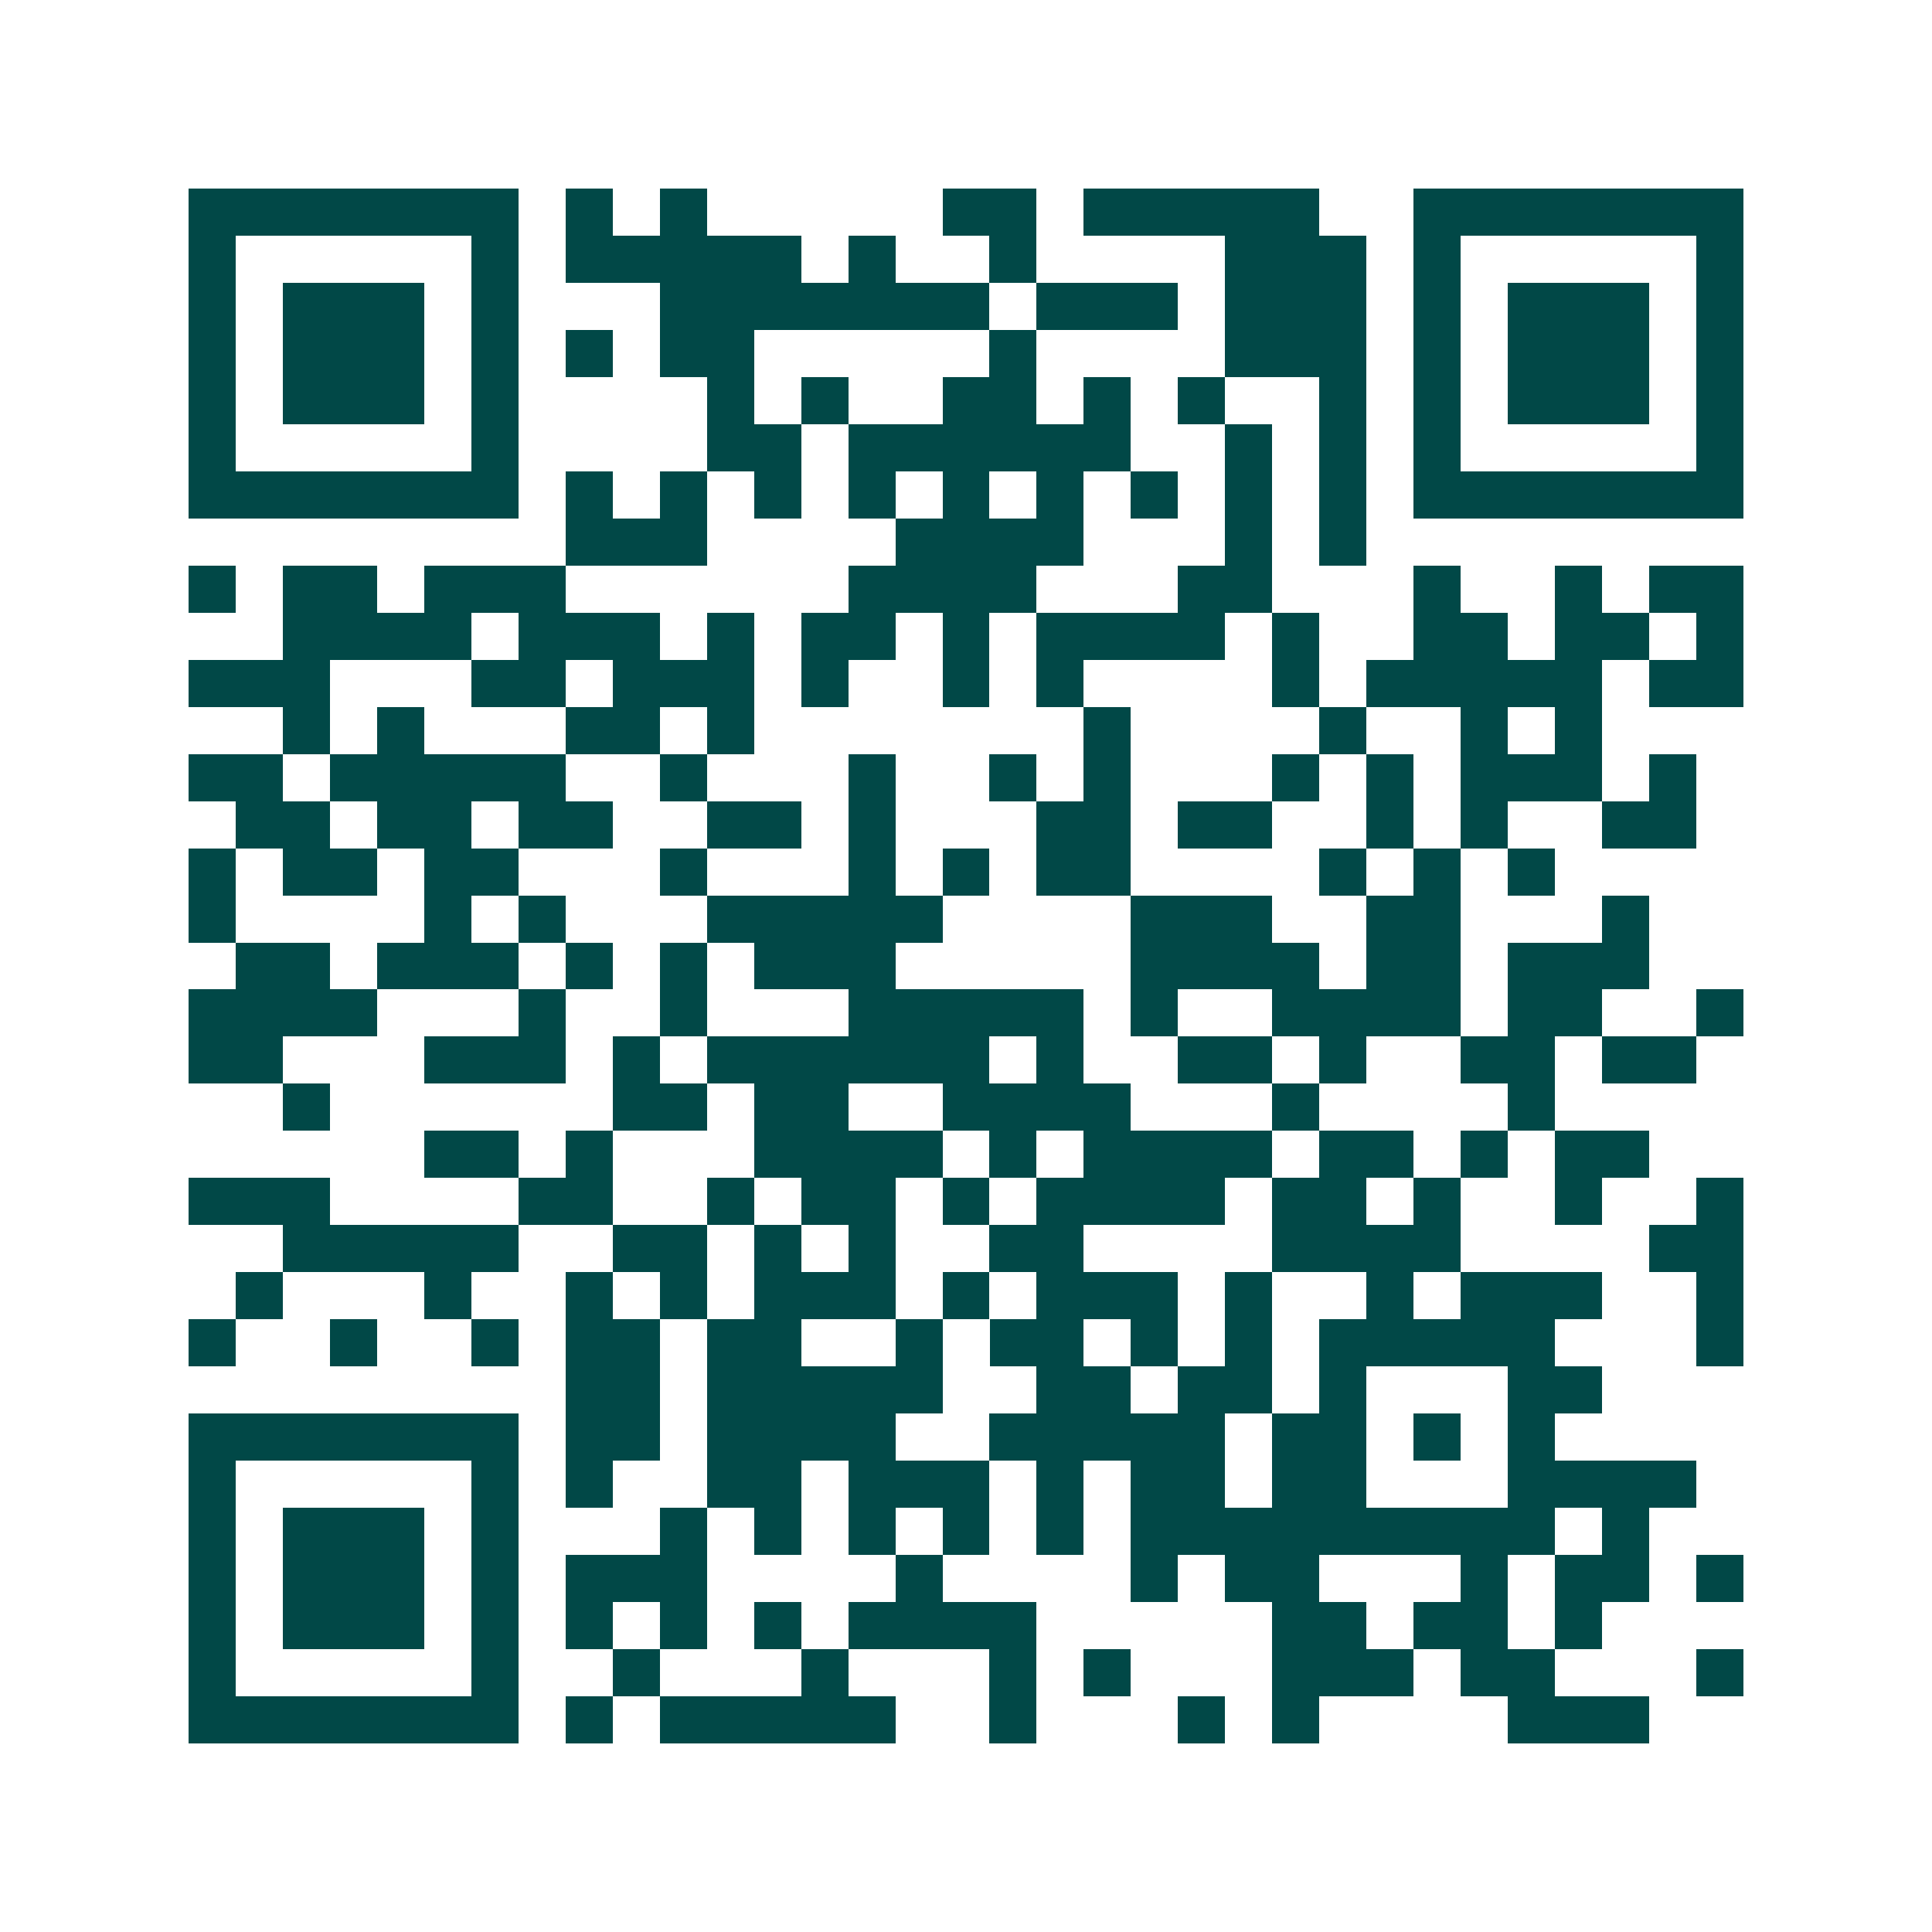 <svg xmlns="http://www.w3.org/2000/svg" width="200" height="200" viewBox="0 0 41 41" shape-rendering="crispEdges"><path fill="#ffffff" d="M0 0h41v41H0z"/><path stroke="#014847" d="M4 4.5h7m1 0h1m1 0h1m5 0h2m1 0h5m2 0h7M4 5.5h1m5 0h1m1 0h5m1 0h1m2 0h1m4 0h3m1 0h1m5 0h1M4 6.5h1m1 0h3m1 0h1m3 0h7m1 0h3m1 0h3m1 0h1m1 0h3m1 0h1M4 7.5h1m1 0h3m1 0h1m1 0h1m1 0h2m5 0h1m4 0h3m1 0h1m1 0h3m1 0h1M4 8.5h1m1 0h3m1 0h1m4 0h1m1 0h1m2 0h2m1 0h1m1 0h1m2 0h1m1 0h1m1 0h3m1 0h1M4 9.5h1m5 0h1m4 0h2m1 0h6m2 0h1m1 0h1m1 0h1m5 0h1M4 10.5h7m1 0h1m1 0h1m1 0h1m1 0h1m1 0h1m1 0h1m1 0h1m1 0h1m1 0h1m1 0h7M12 11.5h3m4 0h4m3 0h1m1 0h1M4 12.5h1m1 0h2m1 0h3m6 0h4m3 0h2m3 0h1m2 0h1m1 0h2M6 13.5h4m1 0h3m1 0h1m1 0h2m1 0h1m1 0h4m1 0h1m2 0h2m1 0h2m1 0h1M4 14.5h3m3 0h2m1 0h3m1 0h1m2 0h1m1 0h1m4 0h1m1 0h5m1 0h2M6 15.5h1m1 0h1m3 0h2m1 0h1m7 0h1m4 0h1m2 0h1m1 0h1M4 16.5h2m1 0h5m2 0h1m3 0h1m2 0h1m1 0h1m3 0h1m1 0h1m1 0h3m1 0h1M5 17.5h2m1 0h2m1 0h2m2 0h2m1 0h1m3 0h2m1 0h2m2 0h1m1 0h1m2 0h2M4 18.5h1m1 0h2m1 0h2m3 0h1m3 0h1m1 0h1m1 0h2m4 0h1m1 0h1m1 0h1M4 19.5h1m4 0h1m1 0h1m3 0h5m4 0h3m2 0h2m3 0h1M5 20.5h2m1 0h3m1 0h1m1 0h1m1 0h3m5 0h4m1 0h2m1 0h3M4 21.5h4m3 0h1m2 0h1m3 0h5m1 0h1m2 0h4m1 0h2m2 0h1M4 22.5h2m3 0h3m1 0h1m1 0h6m1 0h1m2 0h2m1 0h1m2 0h2m1 0h2M6 23.5h1m6 0h2m1 0h2m2 0h4m3 0h1m4 0h1M9 24.5h2m1 0h1m3 0h4m1 0h1m1 0h4m1 0h2m1 0h1m1 0h2M4 25.5h3m4 0h2m2 0h1m1 0h2m1 0h1m1 0h4m1 0h2m1 0h1m2 0h1m2 0h1M6 26.5h5m2 0h2m1 0h1m1 0h1m2 0h2m4 0h4m4 0h2M5 27.5h1m3 0h1m2 0h1m1 0h1m1 0h3m1 0h1m1 0h3m1 0h1m2 0h1m1 0h3m2 0h1M4 28.5h1m2 0h1m2 0h1m1 0h2m1 0h2m2 0h1m1 0h2m1 0h1m1 0h1m1 0h5m3 0h1M12 29.5h2m1 0h5m2 0h2m1 0h2m1 0h1m3 0h2M4 30.5h7m1 0h2m1 0h4m2 0h5m1 0h2m1 0h1m1 0h1M4 31.5h1m5 0h1m1 0h1m2 0h2m1 0h3m1 0h1m1 0h2m1 0h2m3 0h4M4 32.5h1m1 0h3m1 0h1m3 0h1m1 0h1m1 0h1m1 0h1m1 0h1m1 0h9m1 0h1M4 33.5h1m1 0h3m1 0h1m1 0h3m4 0h1m4 0h1m1 0h2m3 0h1m1 0h2m1 0h1M4 34.5h1m1 0h3m1 0h1m1 0h1m1 0h1m1 0h1m1 0h4m5 0h2m1 0h2m1 0h1M4 35.5h1m5 0h1m2 0h1m3 0h1m3 0h1m1 0h1m3 0h3m1 0h2m3 0h1M4 36.5h7m1 0h1m1 0h5m2 0h1m3 0h1m1 0h1m4 0h3"/></svg>
